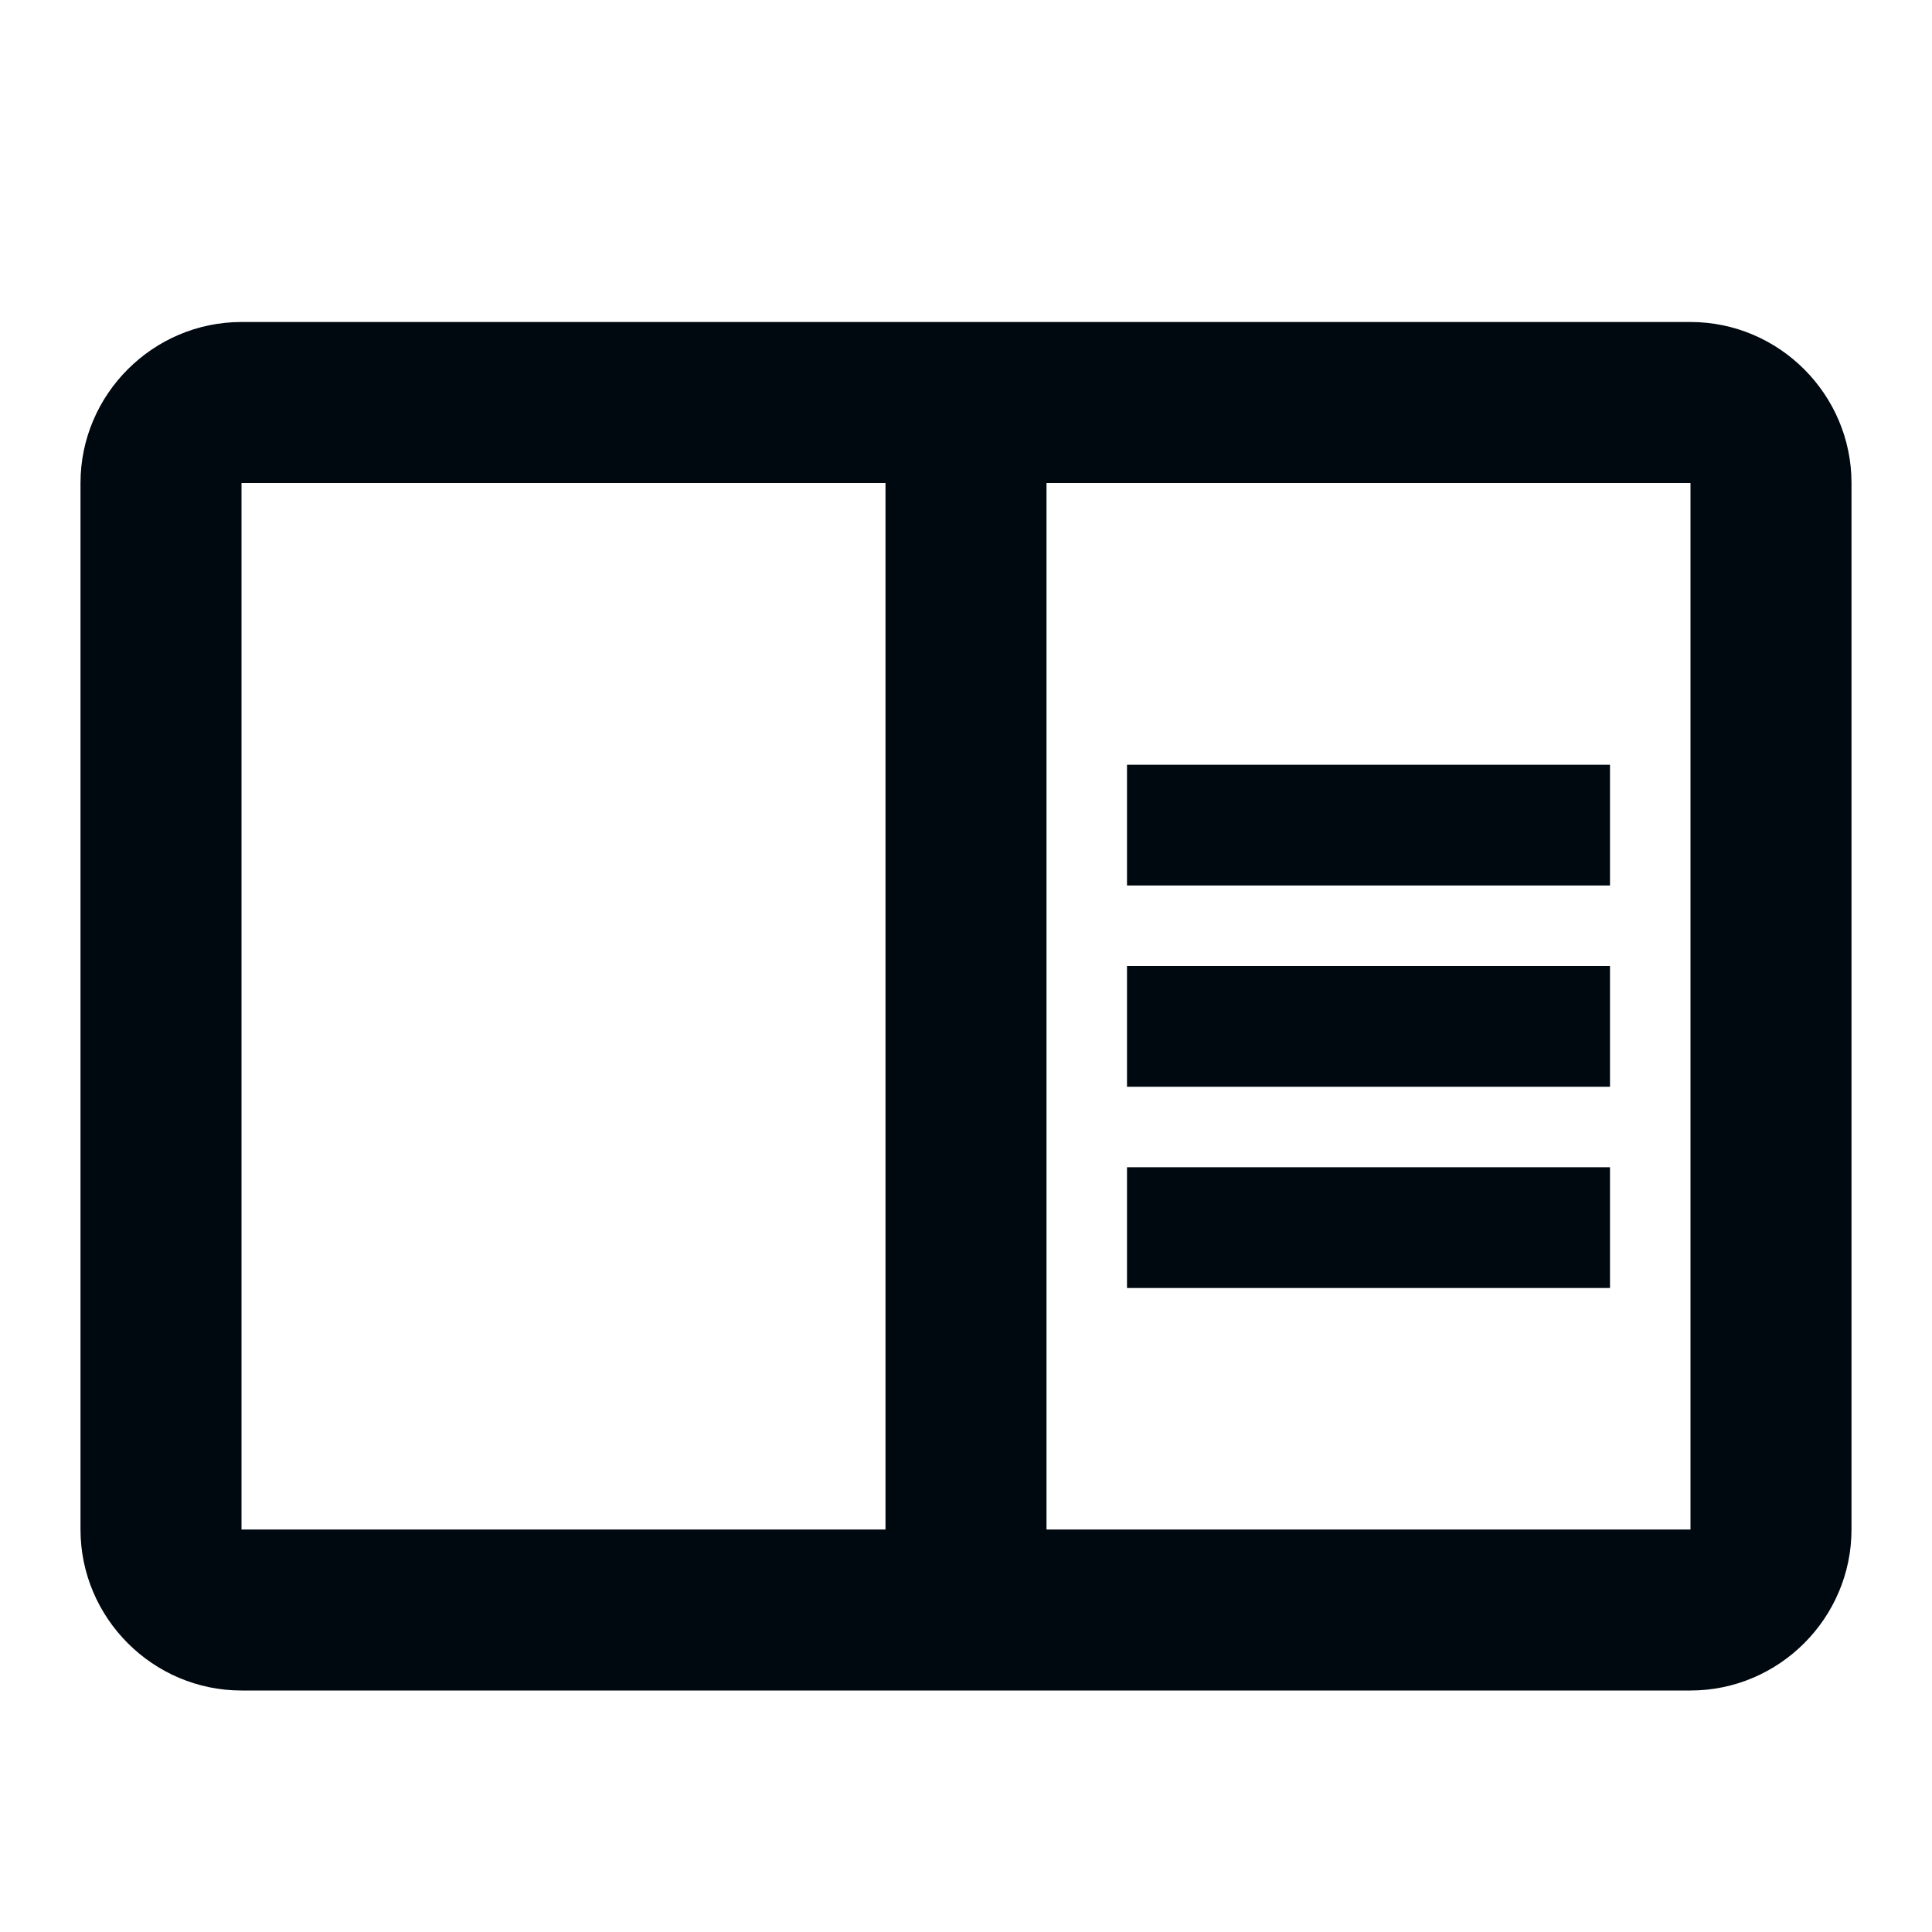 <svg xmlns="http://www.w3.org/2000/svg" fill="none" viewBox="0 0 24 24"><g clip-path="url(#clip0_79_6415)"><path fill="#000810" d="M21 4H3c-1.1 0-2 .9-2 2v13c0 1.1.9 2 2 2h18c1.1 0 2-.9 2-2V6c0-1.1-.9-2-2-2zM3 19V6h8v13H3zm18 0h-8V6h8v13zm-7-9.5h6V11h-6V9.5zm0 2.5h6v1.5h-6V12zm0 2.5h6V16h-6v-1.5z"/></g><defs><clipPath id="clip0_79_6415"><path fill="#fff" d="M0 0h24v24H0z"/></clipPath></defs></svg>